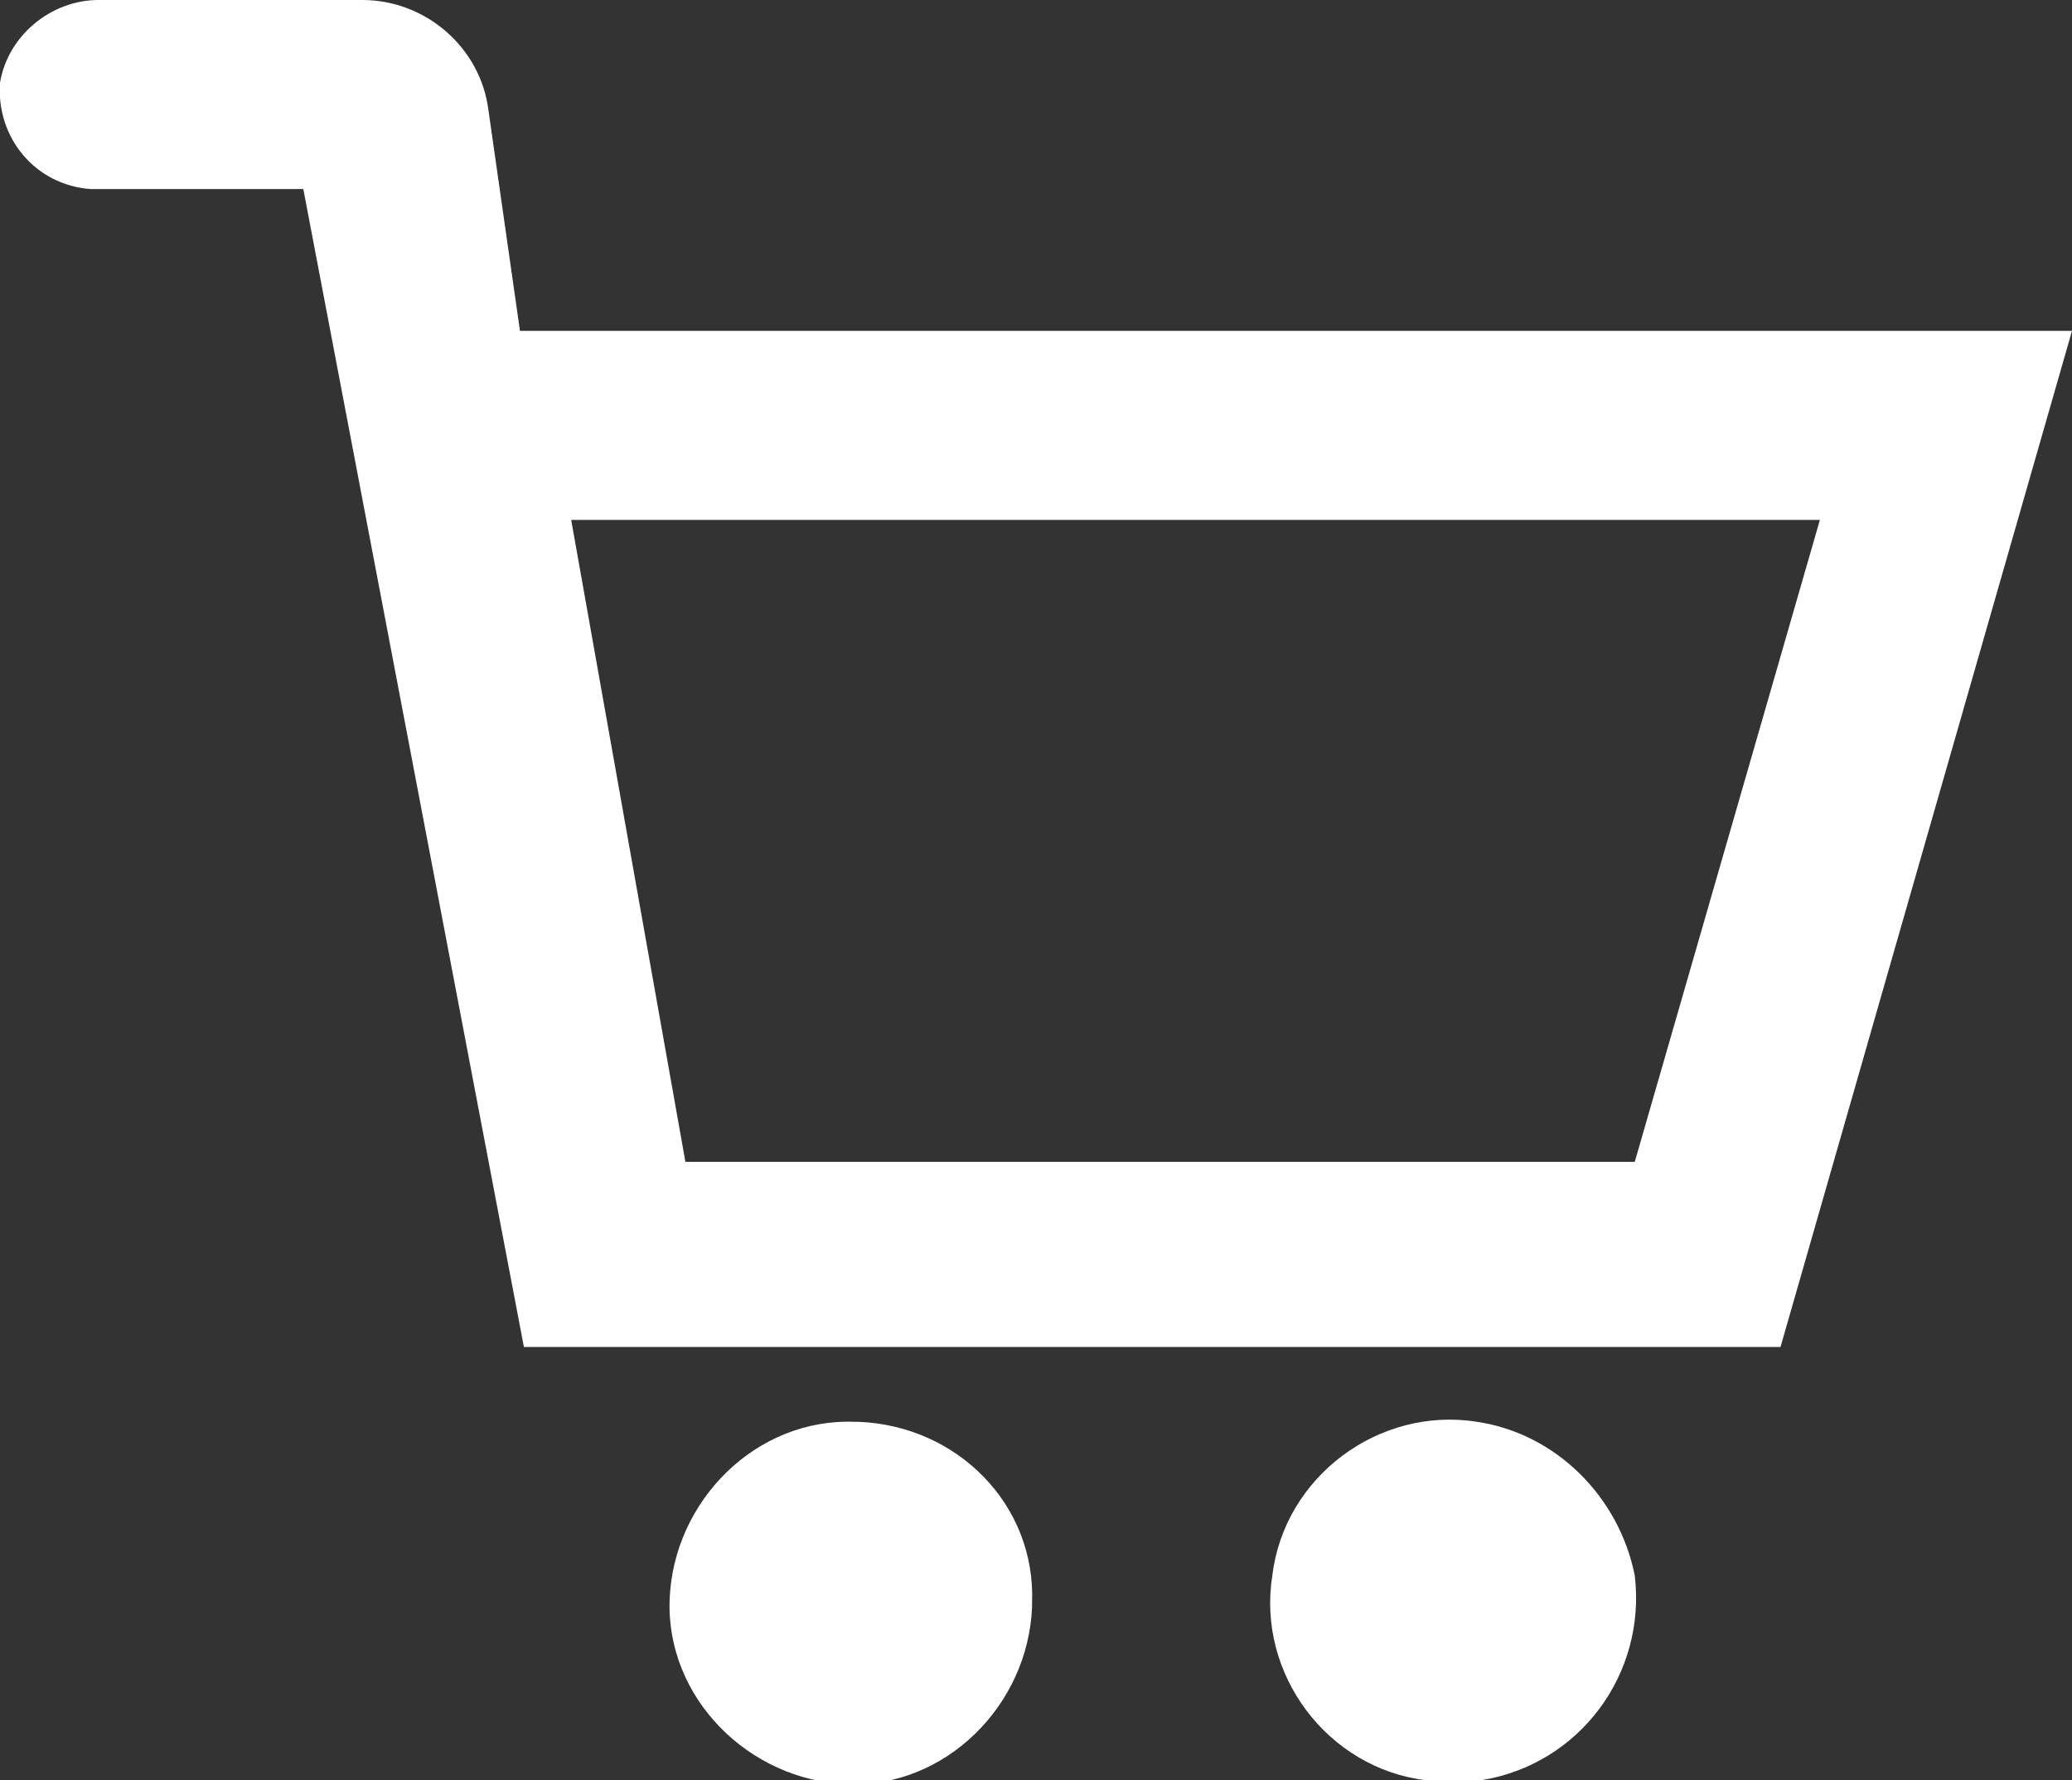 <?xml version="1.0" encoding="utf-8"?>
<!-- Generator: Adobe Illustrator 24.0.3, SVG Export Plug-In . SVG Version: 6.00 Build 0)  -->
<svg version="1.1" id="Calque_1" xmlns="http://www.w3.org/2000/svg" xmlns:xlink="http://www.w3.org/1999/xlink" x="0px" y="0px"
	 viewBox="0 0 52.6 45.2" style="enable-background:new 0 0 52.6 45.2;" xml:space="preserve">
<rect x="0" y="0" width="52.6" height="45.2" fill="#333333" stroke="none"/>
<style type="text/css">
	.st0{fill:#FFFFFF;}
</style>
<title>cadi</title>
<path class="st0" d="M13.2,8.4l-0.8-5.6C12.2,1.2,10.8,0,9.2,0H2.5C1.3,0,0.2,0.9,0,2.1c-0.1,1.4,0.9,2.6,2.3,2.7c0,0,0.1,0,0.1,0
	h5.3l5.6,29.4h31.9l7.4-25.8H13.2z M41.5,29.5H17.4l-2.9-16.3h31.7L41.5,29.5z"/>
<path class="st0" d="M37.5,36.1c-2.5-0.4-4.9,1.4-5.2,3.9c-0.4,2.5,1.4,4.9,3.9,5.2c0.4,0.1,0.9,0.1,1.4,0c2.5-0.4,4.2-2.7,3.9-5.2
	C41.1,38,39.5,36.4,37.5,36.1z"/>
<path class="st0" d="M21.7,36.1c-2.5-0.1-4.6,2-4.7,4.5c-0.1,2.5,2,4.6,4.5,4.7s4.6-2,4.7-4.5c0,0,0-0.1,0-0.1
	c0.1-2.5-1.9-4.5-4.4-4.6C21.8,36.1,21.7,36.1,21.7,36.1z"/>
</svg>
